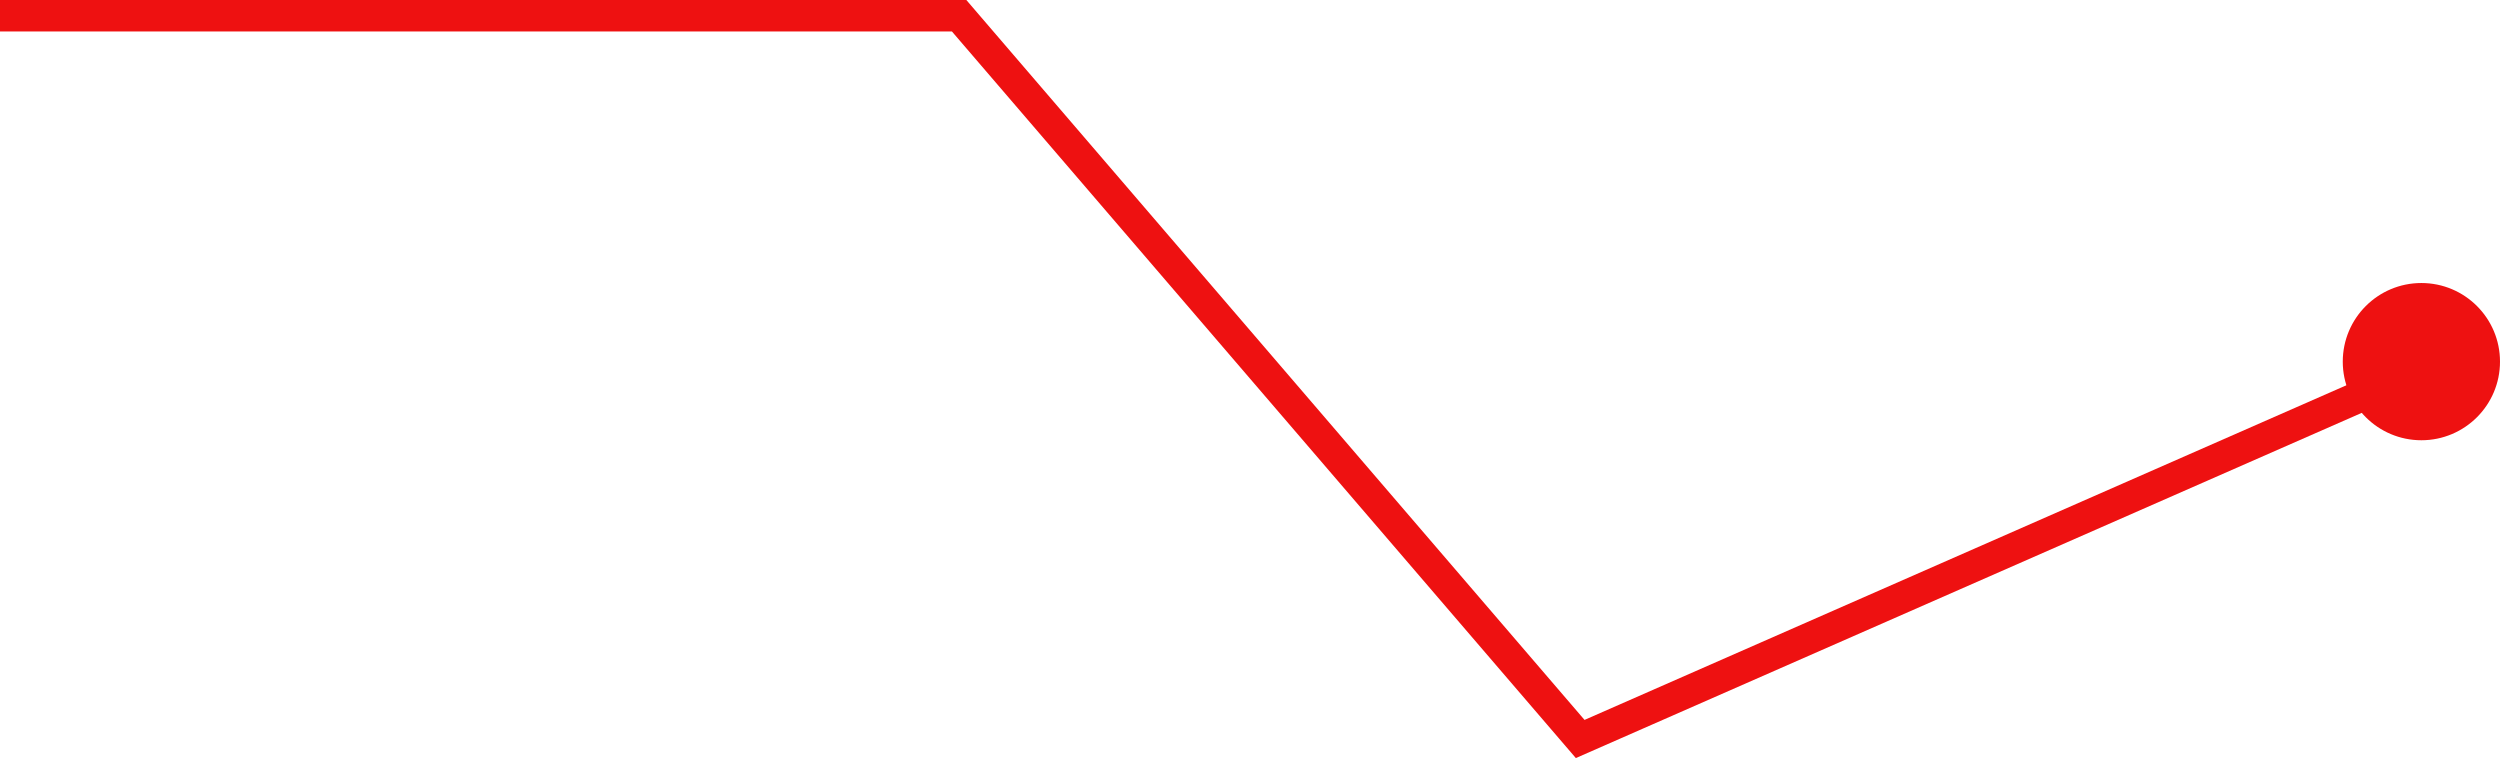 <?xml version="1.0" encoding="UTF-8"?> <svg xmlns="http://www.w3.org/2000/svg" width="159" height="49" viewBox="0 0 159 49" fill="none"> <path d="M154 23.5L100.5 47L61 1H0" stroke="#EE1111" stroke-width="2"></path> <circle cx="154" cy="23" r="5" fill="#EE1111"></circle> </svg> 